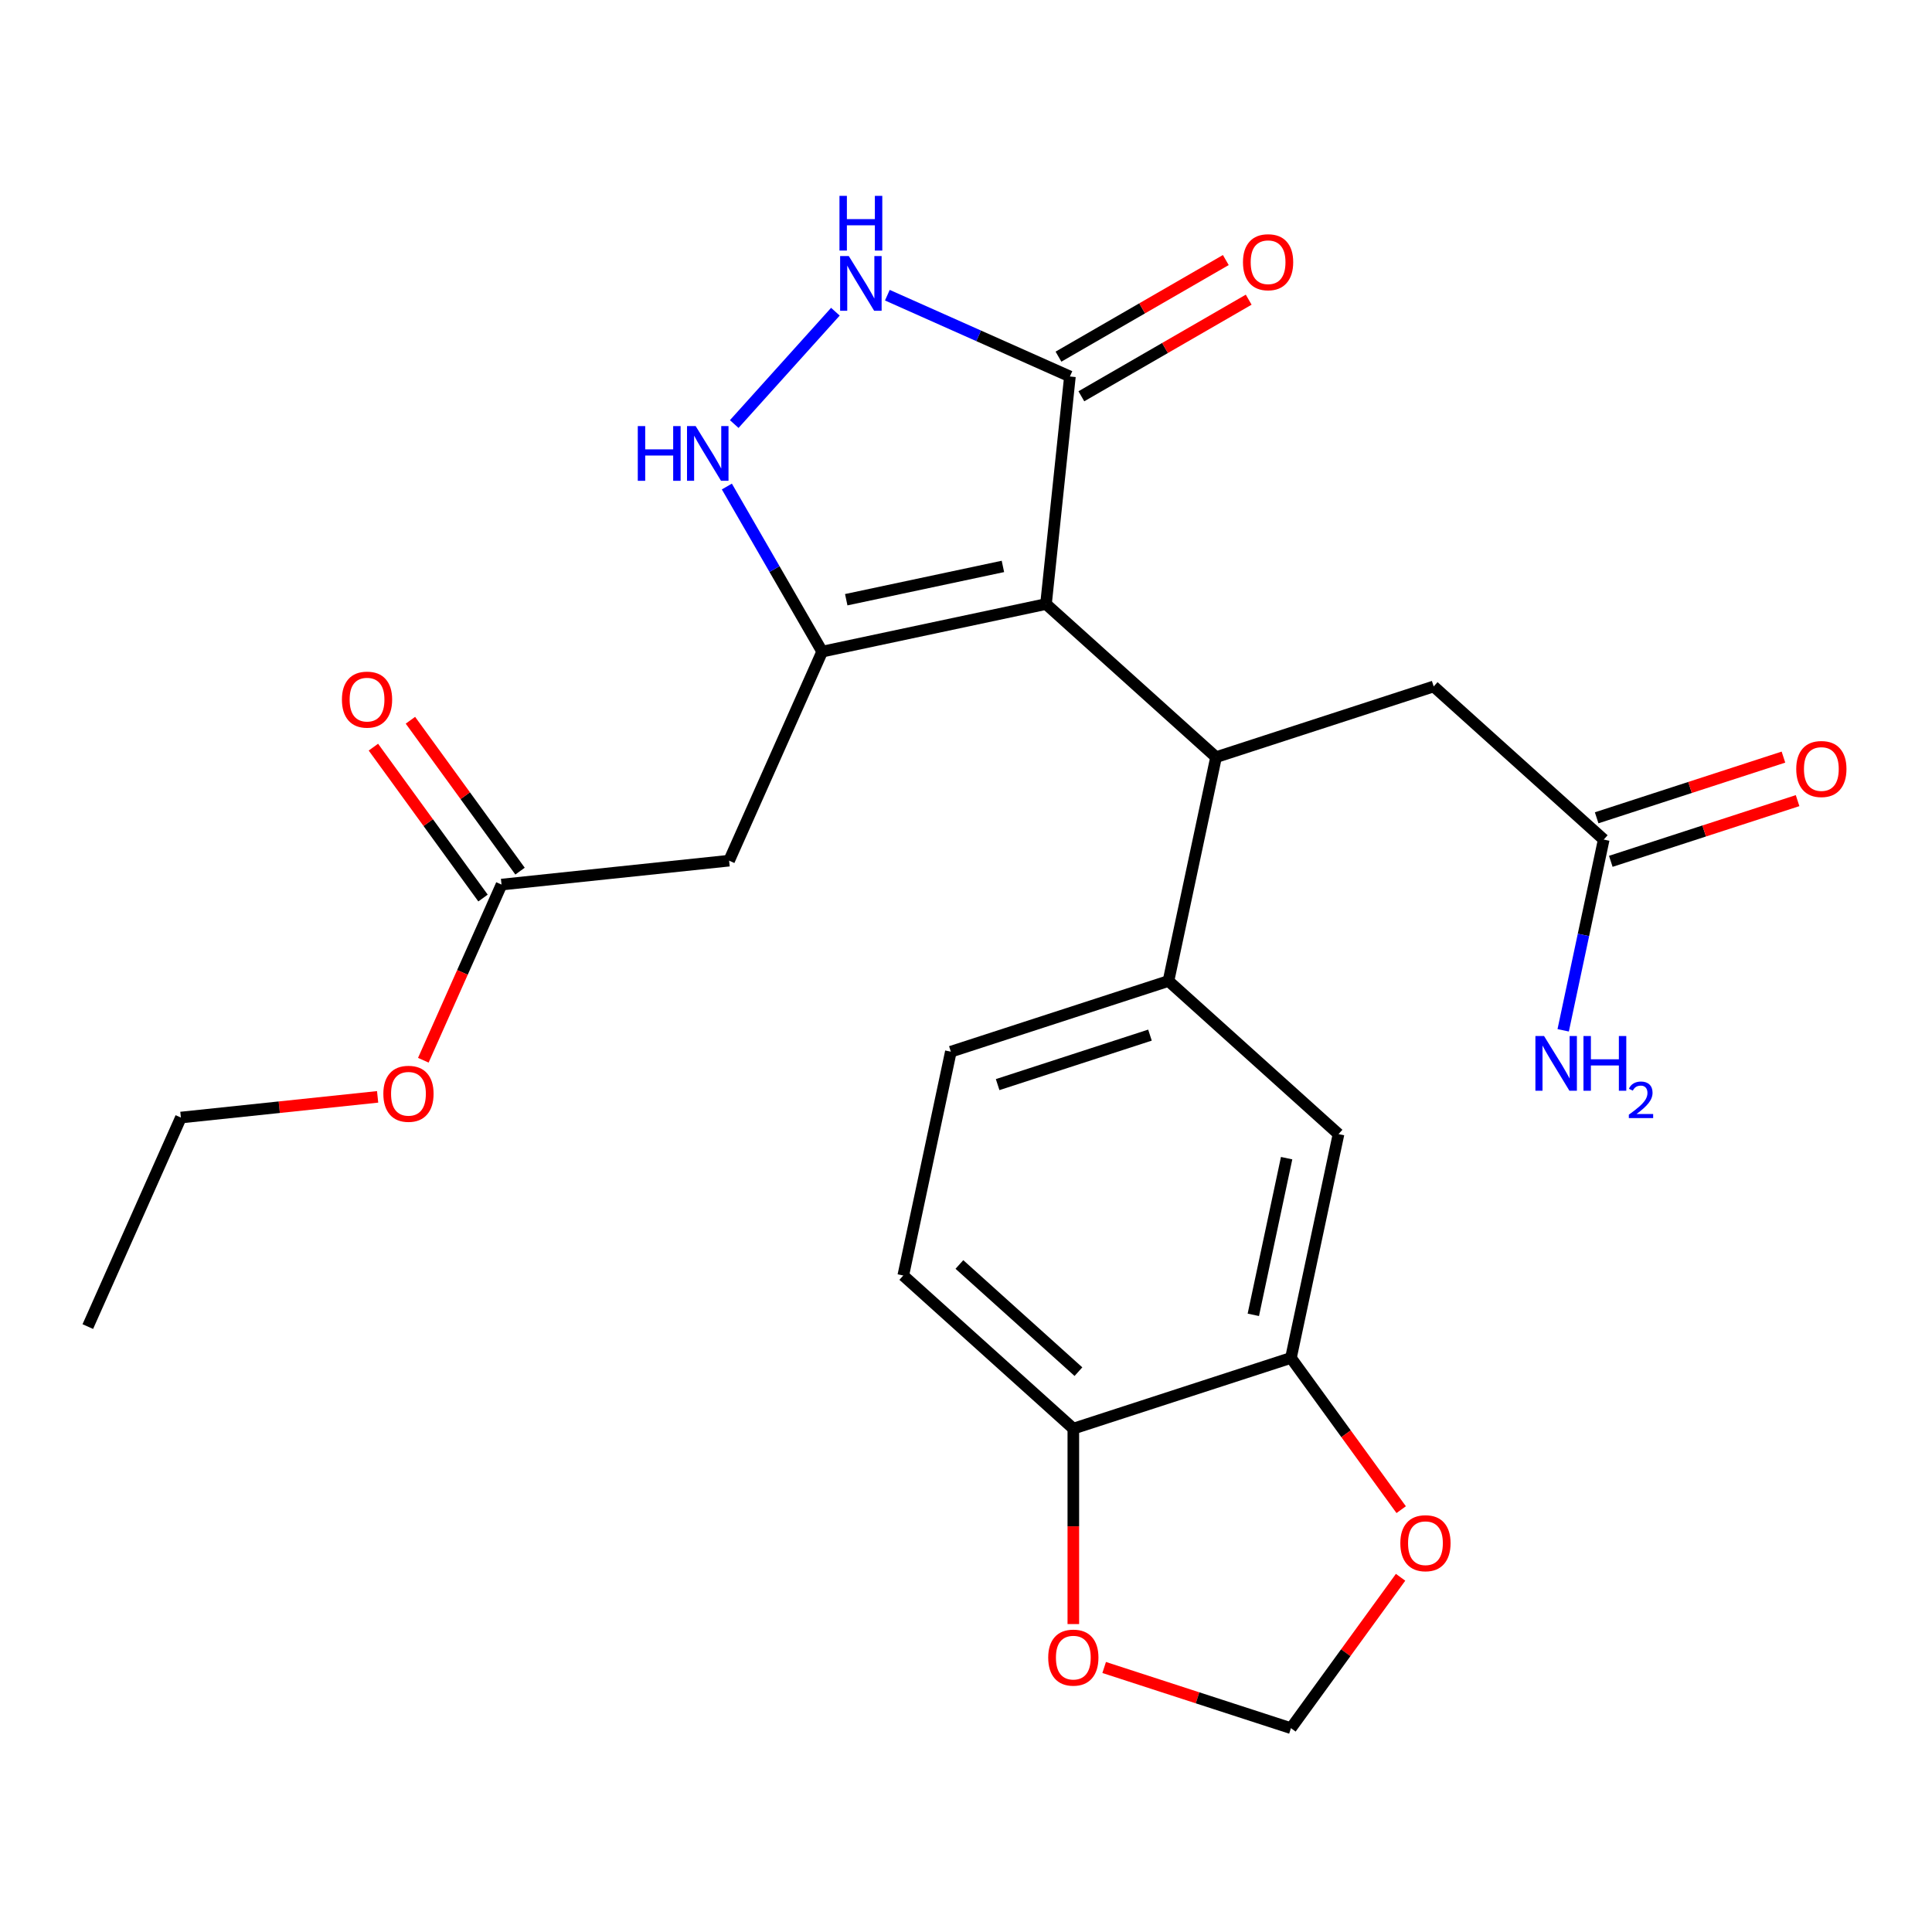 <?xml version='1.0' encoding='iso-8859-1'?>
<svg version='1.1' baseProfile='full'
              xmlns='http://www.w3.org/2000/svg'
                      xmlns:rdkit='http://www.rdkit.org/xml'
                      xmlns:xlink='http://www.w3.org/1999/xlink'
                  xml:space='preserve'
width='1000px' height='1000px' viewBox='0 0 1000 1000'>
<!-- END OF HEADER -->
<rect style='opacity:1.0;fill:#FFFFFF;stroke:none' width='1000' height='1000' x='0' y='0'> </rect>
<path class='bond-0' d='M 541.408,312.653 L 425.557,337.278' style='fill:none;fill-rule:evenodd;stroke:#000000;stroke-width:6px;stroke-linecap:butt;stroke-linejoin:miter;stroke-opacity:1' />
<path class='bond-0' d='M 519.106,293.176 L 438.01,310.414' style='fill:none;fill-rule:evenodd;stroke:#000000;stroke-width:6px;stroke-linecap:butt;stroke-linejoin:miter;stroke-opacity:1' />
<path class='bond-1' d='M 541.408,312.653 L 629.426,391.904' style='fill:none;fill-rule:evenodd;stroke:#000000;stroke-width:6px;stroke-linecap:butt;stroke-linejoin:miter;stroke-opacity:1' />
<path class='bond-2' d='M 541.408,312.653 L 553.789,194.862' style='fill:none;fill-rule:evenodd;stroke:#000000;stroke-width:6px;stroke-linecap:butt;stroke-linejoin:miter;stroke-opacity:1' />
<path class='bond-3' d='M 425.557,337.278 L 400.89,294.552' style='fill:none;fill-rule:evenodd;stroke:#000000;stroke-width:6px;stroke-linecap:butt;stroke-linejoin:miter;stroke-opacity:1' />
<path class='bond-3' d='M 400.89,294.552 L 376.222,251.827' style='fill:none;fill-rule:evenodd;stroke:#0000FF;stroke-width:6px;stroke-linecap:butt;stroke-linejoin:miter;stroke-opacity:1' />
<path class='bond-5' d='M 425.557,337.278 L 377.383,445.478' style='fill:none;fill-rule:evenodd;stroke:#000000;stroke-width:6px;stroke-linecap:butt;stroke-linejoin:miter;stroke-opacity:1' />
<path class='bond-6' d='M 629.426,391.904 L 604.801,507.756' style='fill:none;fill-rule:evenodd;stroke:#000000;stroke-width:6px;stroke-linecap:butt;stroke-linejoin:miter;stroke-opacity:1' />
<path class='bond-10' d='M 629.426,391.904 L 742.069,355.304' style='fill:none;fill-rule:evenodd;stroke:#000000;stroke-width:6px;stroke-linecap:butt;stroke-linejoin:miter;stroke-opacity:1' />
<path class='bond-4' d='M 553.789,194.862 L 506.539,173.825' style='fill:none;fill-rule:evenodd;stroke:#000000;stroke-width:6px;stroke-linecap:butt;stroke-linejoin:miter;stroke-opacity:1' />
<path class='bond-4' d='M 506.539,173.825 L 459.29,152.788' style='fill:none;fill-rule:evenodd;stroke:#0000FF;stroke-width:6px;stroke-linecap:butt;stroke-linejoin:miter;stroke-opacity:1' />
<path class='bond-16' d='M 559.711,205.119 L 603.016,180.117' style='fill:none;fill-rule:evenodd;stroke:#000000;stroke-width:6px;stroke-linecap:butt;stroke-linejoin:miter;stroke-opacity:1' />
<path class='bond-16' d='M 603.016,180.117 L 646.321,155.114' style='fill:none;fill-rule:evenodd;stroke:#FF0000;stroke-width:6px;stroke-linecap:butt;stroke-linejoin:miter;stroke-opacity:1' />
<path class='bond-16' d='M 547.867,184.605 L 591.172,159.602' style='fill:none;fill-rule:evenodd;stroke:#000000;stroke-width:6px;stroke-linecap:butt;stroke-linejoin:miter;stroke-opacity:1' />
<path class='bond-16' d='M 591.172,159.602 L 634.477,134.6' style='fill:none;fill-rule:evenodd;stroke:#FF0000;stroke-width:6px;stroke-linecap:butt;stroke-linejoin:miter;stroke-opacity:1' />
<path class='bond-25' d='M 380.038,219.49 L 432.4,161.336' style='fill:none;fill-rule:evenodd;stroke:#0000FF;stroke-width:6px;stroke-linecap:butt;stroke-linejoin:miter;stroke-opacity:1' />
<path class='bond-9' d='M 377.383,445.478 L 259.593,457.858' style='fill:none;fill-rule:evenodd;stroke:#000000;stroke-width:6px;stroke-linecap:butt;stroke-linejoin:miter;stroke-opacity:1' />
<path class='bond-8' d='M 604.801,507.756 L 692.819,587.007' style='fill:none;fill-rule:evenodd;stroke:#000000;stroke-width:6px;stroke-linecap:butt;stroke-linejoin:miter;stroke-opacity:1' />
<path class='bond-17' d='M 604.801,507.756 L 492.158,544.355' style='fill:none;fill-rule:evenodd;stroke:#000000;stroke-width:6px;stroke-linecap:butt;stroke-linejoin:miter;stroke-opacity:1' />
<path class='bond-17' d='M 595.225,535.774 L 516.375,561.394' style='fill:none;fill-rule:evenodd;stroke:#000000;stroke-width:6px;stroke-linecap:butt;stroke-linejoin:miter;stroke-opacity:1' />
<path class='bond-7' d='M 668.194,702.858 L 692.819,587.007' style='fill:none;fill-rule:evenodd;stroke:#000000;stroke-width:6px;stroke-linecap:butt;stroke-linejoin:miter;stroke-opacity:1' />
<path class='bond-7' d='M 648.717,680.556 L 665.955,599.46' style='fill:none;fill-rule:evenodd;stroke:#000000;stroke-width:6px;stroke-linecap:butt;stroke-linejoin:miter;stroke-opacity:1' />
<path class='bond-12' d='M 668.194,702.858 L 555.551,739.458' style='fill:none;fill-rule:evenodd;stroke:#000000;stroke-width:6px;stroke-linecap:butt;stroke-linejoin:miter;stroke-opacity:1' />
<path class='bond-13' d='M 668.194,702.858 L 696.725,742.128' style='fill:none;fill-rule:evenodd;stroke:#000000;stroke-width:6px;stroke-linecap:butt;stroke-linejoin:miter;stroke-opacity:1' />
<path class='bond-13' d='M 696.725,742.128 L 725.256,781.397' style='fill:none;fill-rule:evenodd;stroke:#FF0000;stroke-width:6px;stroke-linecap:butt;stroke-linejoin:miter;stroke-opacity:1' />
<path class='bond-18' d='M 269.175,450.896 L 240.804,411.847' style='fill:none;fill-rule:evenodd;stroke:#000000;stroke-width:6px;stroke-linecap:butt;stroke-linejoin:miter;stroke-opacity:1' />
<path class='bond-18' d='M 240.804,411.847 L 212.433,372.798' style='fill:none;fill-rule:evenodd;stroke:#FF0000;stroke-width:6px;stroke-linecap:butt;stroke-linejoin:miter;stroke-opacity:1' />
<path class='bond-18' d='M 250.011,464.82 L 221.64,425.77' style='fill:none;fill-rule:evenodd;stroke:#000000;stroke-width:6px;stroke-linecap:butt;stroke-linejoin:miter;stroke-opacity:1' />
<path class='bond-18' d='M 221.64,425.77 L 193.269,386.721' style='fill:none;fill-rule:evenodd;stroke:#FF0000;stroke-width:6px;stroke-linecap:butt;stroke-linejoin:miter;stroke-opacity:1' />
<path class='bond-22' d='M 259.593,457.858 L 239.353,503.317' style='fill:none;fill-rule:evenodd;stroke:#000000;stroke-width:6px;stroke-linecap:butt;stroke-linejoin:miter;stroke-opacity:1' />
<path class='bond-22' d='M 239.353,503.317 L 219.113,548.777' style='fill:none;fill-rule:evenodd;stroke:#FF0000;stroke-width:6px;stroke-linecap:butt;stroke-linejoin:miter;stroke-opacity:1' />
<path class='bond-11' d='M 742.069,355.304 L 830.087,434.556' style='fill:none;fill-rule:evenodd;stroke:#000000;stroke-width:6px;stroke-linecap:butt;stroke-linejoin:miter;stroke-opacity:1' />
<path class='bond-19' d='M 833.747,445.82 L 882.087,430.113' style='fill:none;fill-rule:evenodd;stroke:#000000;stroke-width:6px;stroke-linecap:butt;stroke-linejoin:miter;stroke-opacity:1' />
<path class='bond-19' d='M 882.087,430.113 L 930.428,414.406' style='fill:none;fill-rule:evenodd;stroke:#FF0000;stroke-width:6px;stroke-linecap:butt;stroke-linejoin:miter;stroke-opacity:1' />
<path class='bond-19' d='M 826.427,423.292 L 874.767,407.585' style='fill:none;fill-rule:evenodd;stroke:#000000;stroke-width:6px;stroke-linecap:butt;stroke-linejoin:miter;stroke-opacity:1' />
<path class='bond-19' d='M 874.767,407.585 L 923.108,391.878' style='fill:none;fill-rule:evenodd;stroke:#FF0000;stroke-width:6px;stroke-linecap:butt;stroke-linejoin:miter;stroke-opacity:1' />
<path class='bond-21' d='M 830.087,434.556 L 819.594,483.921' style='fill:none;fill-rule:evenodd;stroke:#000000;stroke-width:6px;stroke-linecap:butt;stroke-linejoin:miter;stroke-opacity:1' />
<path class='bond-21' d='M 819.594,483.921 L 809.101,533.286' style='fill:none;fill-rule:evenodd;stroke:#0000FF;stroke-width:6px;stroke-linecap:butt;stroke-linejoin:miter;stroke-opacity:1' />
<path class='bond-14' d='M 555.551,739.458 L 555.551,790.038' style='fill:none;fill-rule:evenodd;stroke:#000000;stroke-width:6px;stroke-linecap:butt;stroke-linejoin:miter;stroke-opacity:1' />
<path class='bond-14' d='M 555.551,790.038 L 555.551,840.617' style='fill:none;fill-rule:evenodd;stroke:#FF0000;stroke-width:6px;stroke-linecap:butt;stroke-linejoin:miter;stroke-opacity:1' />
<path class='bond-26' d='M 555.551,739.458 L 467.534,660.207' style='fill:none;fill-rule:evenodd;stroke:#000000;stroke-width:6px;stroke-linecap:butt;stroke-linejoin:miter;stroke-opacity:1' />
<path class='bond-26' d='M 558.199,709.967 L 496.586,654.491' style='fill:none;fill-rule:evenodd;stroke:#000000;stroke-width:6px;stroke-linecap:butt;stroke-linejoin:miter;stroke-opacity:1' />
<path class='bond-15' d='M 724.936,816.399 L 696.565,855.448' style='fill:none;fill-rule:evenodd;stroke:#FF0000;stroke-width:6px;stroke-linecap:butt;stroke-linejoin:miter;stroke-opacity:1' />
<path class='bond-15' d='M 696.565,855.448 L 668.194,894.498' style='fill:none;fill-rule:evenodd;stroke:#000000;stroke-width:6px;stroke-linecap:butt;stroke-linejoin:miter;stroke-opacity:1' />
<path class='bond-27' d='M 571.512,863.084 L 619.853,878.791' style='fill:none;fill-rule:evenodd;stroke:#FF0000;stroke-width:6px;stroke-linecap:butt;stroke-linejoin:miter;stroke-opacity:1' />
<path class='bond-27' d='M 619.853,878.791 L 668.194,894.498' style='fill:none;fill-rule:evenodd;stroke:#000000;stroke-width:6px;stroke-linecap:butt;stroke-linejoin:miter;stroke-opacity:1' />
<path class='bond-20' d='M 492.158,544.355 L 467.534,660.207' style='fill:none;fill-rule:evenodd;stroke:#000000;stroke-width:6px;stroke-linecap:butt;stroke-linejoin:miter;stroke-opacity:1' />
<path class='bond-23' d='M 195.458,567.735 L 144.543,573.087' style='fill:none;fill-rule:evenodd;stroke:#FF0000;stroke-width:6px;stroke-linecap:butt;stroke-linejoin:miter;stroke-opacity:1' />
<path class='bond-23' d='M 144.543,573.087 L 93.628,578.438' style='fill:none;fill-rule:evenodd;stroke:#000000;stroke-width:6px;stroke-linecap:butt;stroke-linejoin:miter;stroke-opacity:1' />
<path class='bond-24' d='M 93.628,578.438 L 45.455,686.638' style='fill:none;fill-rule:evenodd;stroke:#000000;stroke-width:6px;stroke-linecap:butt;stroke-linejoin:miter;stroke-opacity:1' />
<path  class='atom-4' d='M 330.117 220.546
L 333.957 220.546
L 333.957 232.586
L 348.437 232.586
L 348.437 220.546
L 352.277 220.546
L 352.277 248.866
L 348.437 248.866
L 348.437 235.786
L 333.957 235.786
L 333.957 248.866
L 330.117 248.866
L 330.117 220.546
' fill='#0000FF'/>
<path  class='atom-4' d='M 360.077 220.546
L 369.357 235.546
Q 370.277 237.026, 371.757 239.706
Q 373.237 242.386, 373.317 242.546
L 373.317 220.546
L 377.077 220.546
L 377.077 248.866
L 373.197 248.866
L 363.237 232.466
Q 362.077 230.546, 360.837 228.346
Q 359.637 226.146, 359.277 225.466
L 359.277 248.866
L 355.597 248.866
L 355.597 220.546
L 360.077 220.546
' fill='#0000FF'/>
<path  class='atom-5' d='M 439.329 132.528
L 448.609 147.528
Q 449.529 149.008, 451.009 151.688
Q 452.489 154.368, 452.569 154.528
L 452.569 132.528
L 456.329 132.528
L 456.329 160.848
L 452.449 160.848
L 442.489 144.448
Q 441.329 142.528, 440.089 140.328
Q 438.889 138.128, 438.529 137.448
L 438.529 160.848
L 434.849 160.848
L 434.849 132.528
L 439.329 132.528
' fill='#0000FF'/>
<path  class='atom-5' d='M 434.509 101.376
L 438.349 101.376
L 438.349 113.416
L 452.829 113.416
L 452.829 101.376
L 456.669 101.376
L 456.669 129.696
L 452.829 129.696
L 452.829 116.616
L 438.349 116.616
L 438.349 129.696
L 434.509 129.696
L 434.509 101.376
' fill='#0000FF'/>
<path  class='atom-14' d='M 724.811 798.758
Q 724.811 791.958, 728.171 788.158
Q 731.531 784.358, 737.811 784.358
Q 744.091 784.358, 747.451 788.158
Q 750.811 791.958, 750.811 798.758
Q 750.811 805.638, 747.411 809.558
Q 744.011 813.438, 737.811 813.438
Q 731.571 813.438, 728.171 809.558
Q 724.811 805.678, 724.811 798.758
M 737.811 810.238
Q 742.131 810.238, 744.451 807.358
Q 746.811 804.438, 746.811 798.758
Q 746.811 793.198, 744.451 790.398
Q 742.131 787.558, 737.811 787.558
Q 733.491 787.558, 731.131 790.358
Q 728.811 793.158, 728.811 798.758
Q 728.811 804.478, 731.131 807.358
Q 733.491 810.238, 737.811 810.238
' fill='#FF0000'/>
<path  class='atom-15' d='M 542.551 857.978
Q 542.551 851.178, 545.911 847.378
Q 549.271 843.578, 555.551 843.578
Q 561.831 843.578, 565.191 847.378
Q 568.551 851.178, 568.551 857.978
Q 568.551 864.858, 565.151 868.778
Q 561.751 872.658, 555.551 872.658
Q 549.311 872.658, 545.911 868.778
Q 542.551 864.898, 542.551 857.978
M 555.551 869.458
Q 559.871 869.458, 562.191 866.578
Q 564.551 863.658, 564.551 857.978
Q 564.551 852.418, 562.191 849.618
Q 559.871 846.778, 555.551 846.778
Q 551.231 846.778, 548.871 849.578
Q 546.551 852.378, 546.551 857.978
Q 546.551 863.698, 548.871 866.578
Q 551.231 869.458, 555.551 869.458
' fill='#FF0000'/>
<path  class='atom-17' d='M 643.36 135.722
Q 643.36 128.922, 646.72 125.122
Q 650.08 121.322, 656.36 121.322
Q 662.64 121.322, 666 125.122
Q 669.36 128.922, 669.36 135.722
Q 669.36 142.602, 665.96 146.522
Q 662.56 150.402, 656.36 150.402
Q 650.12 150.402, 646.72 146.522
Q 643.36 142.642, 643.36 135.722
M 656.36 147.202
Q 660.68 147.202, 663 144.322
Q 665.36 141.402, 665.36 135.722
Q 665.36 130.162, 663 127.362
Q 660.68 124.522, 656.36 124.522
Q 652.04 124.522, 649.68 127.322
Q 647.36 130.122, 647.36 135.722
Q 647.36 141.442, 649.68 144.322
Q 652.04 147.202, 656.36 147.202
' fill='#FF0000'/>
<path  class='atom-19' d='M 176.976 362.118
Q 176.976 355.318, 180.336 351.518
Q 183.696 347.718, 189.976 347.718
Q 196.256 347.718, 199.616 351.518
Q 202.976 355.318, 202.976 362.118
Q 202.976 368.998, 199.576 372.918
Q 196.176 376.798, 189.976 376.798
Q 183.736 376.798, 180.336 372.918
Q 176.976 369.038, 176.976 362.118
M 189.976 373.598
Q 194.296 373.598, 196.616 370.718
Q 198.976 367.798, 198.976 362.118
Q 198.976 356.558, 196.616 353.758
Q 194.296 350.918, 189.976 350.918
Q 185.656 350.918, 183.296 353.718
Q 180.976 356.518, 180.976 362.118
Q 180.976 367.838, 183.296 370.718
Q 185.656 373.598, 189.976 373.598
' fill='#FF0000'/>
<path  class='atom-20' d='M 929.729 398.036
Q 929.729 391.236, 933.089 387.436
Q 936.449 383.636, 942.729 383.636
Q 949.009 383.636, 952.369 387.436
Q 955.729 391.236, 955.729 398.036
Q 955.729 404.916, 952.329 408.836
Q 948.929 412.716, 942.729 412.716
Q 936.489 412.716, 933.089 408.836
Q 929.729 404.956, 929.729 398.036
M 942.729 409.516
Q 947.049 409.516, 949.369 406.636
Q 951.729 403.716, 951.729 398.036
Q 951.729 392.476, 949.369 389.676
Q 947.049 386.836, 942.729 386.836
Q 938.409 386.836, 936.049 389.636
Q 933.729 392.436, 933.729 398.036
Q 933.729 403.756, 936.049 406.636
Q 938.409 409.516, 942.729 409.516
' fill='#FF0000'/>
<path  class='atom-22' d='M 799.202 536.247
L 808.482 551.247
Q 809.402 552.727, 810.882 555.407
Q 812.362 558.087, 812.442 558.247
L 812.442 536.247
L 816.202 536.247
L 816.202 564.567
L 812.322 564.567
L 802.362 548.167
Q 801.202 546.247, 799.962 544.047
Q 798.762 541.847, 798.402 541.167
L 798.402 564.567
L 794.722 564.567
L 794.722 536.247
L 799.202 536.247
' fill='#0000FF'/>
<path  class='atom-22' d='M 819.602 536.247
L 823.442 536.247
L 823.442 548.287
L 837.922 548.287
L 837.922 536.247
L 841.762 536.247
L 841.762 564.567
L 837.922 564.567
L 837.922 551.487
L 823.442 551.487
L 823.442 564.567
L 819.602 564.567
L 819.602 536.247
' fill='#0000FF'/>
<path  class='atom-22' d='M 843.134 563.574
Q 843.821 561.805, 845.458 560.828
Q 847.094 559.825, 849.365 559.825
Q 852.19 559.825, 853.774 561.356
Q 855.358 562.887, 855.358 565.606
Q 855.358 568.378, 853.298 570.966
Q 851.266 573.553, 847.042 576.615
L 855.674 576.615
L 855.674 578.727
L 843.082 578.727
L 843.082 576.958
Q 846.566 574.477, 848.626 572.629
Q 850.711 570.781, 851.714 569.118
Q 852.718 567.454, 852.718 565.738
Q 852.718 563.943, 851.82 562.94
Q 850.922 561.937, 849.365 561.937
Q 847.86 561.937, 846.857 562.544
Q 845.854 563.151, 845.141 564.498
L 843.134 563.574
' fill='#0000FF'/>
<path  class='atom-23' d='M 198.419 566.138
Q 198.419 559.338, 201.779 555.538
Q 205.139 551.738, 211.419 551.738
Q 217.699 551.738, 221.059 555.538
Q 224.419 559.338, 224.419 566.138
Q 224.419 573.018, 221.019 576.938
Q 217.619 580.818, 211.419 580.818
Q 205.179 580.818, 201.779 576.938
Q 198.419 573.058, 198.419 566.138
M 211.419 577.618
Q 215.739 577.618, 218.059 574.738
Q 220.419 571.818, 220.419 566.138
Q 220.419 560.578, 218.059 557.778
Q 215.739 554.938, 211.419 554.938
Q 207.099 554.938, 204.739 557.738
Q 202.419 560.538, 202.419 566.138
Q 202.419 571.858, 204.739 574.738
Q 207.099 577.618, 211.419 577.618
' fill='#FF0000'/>
</svg>
